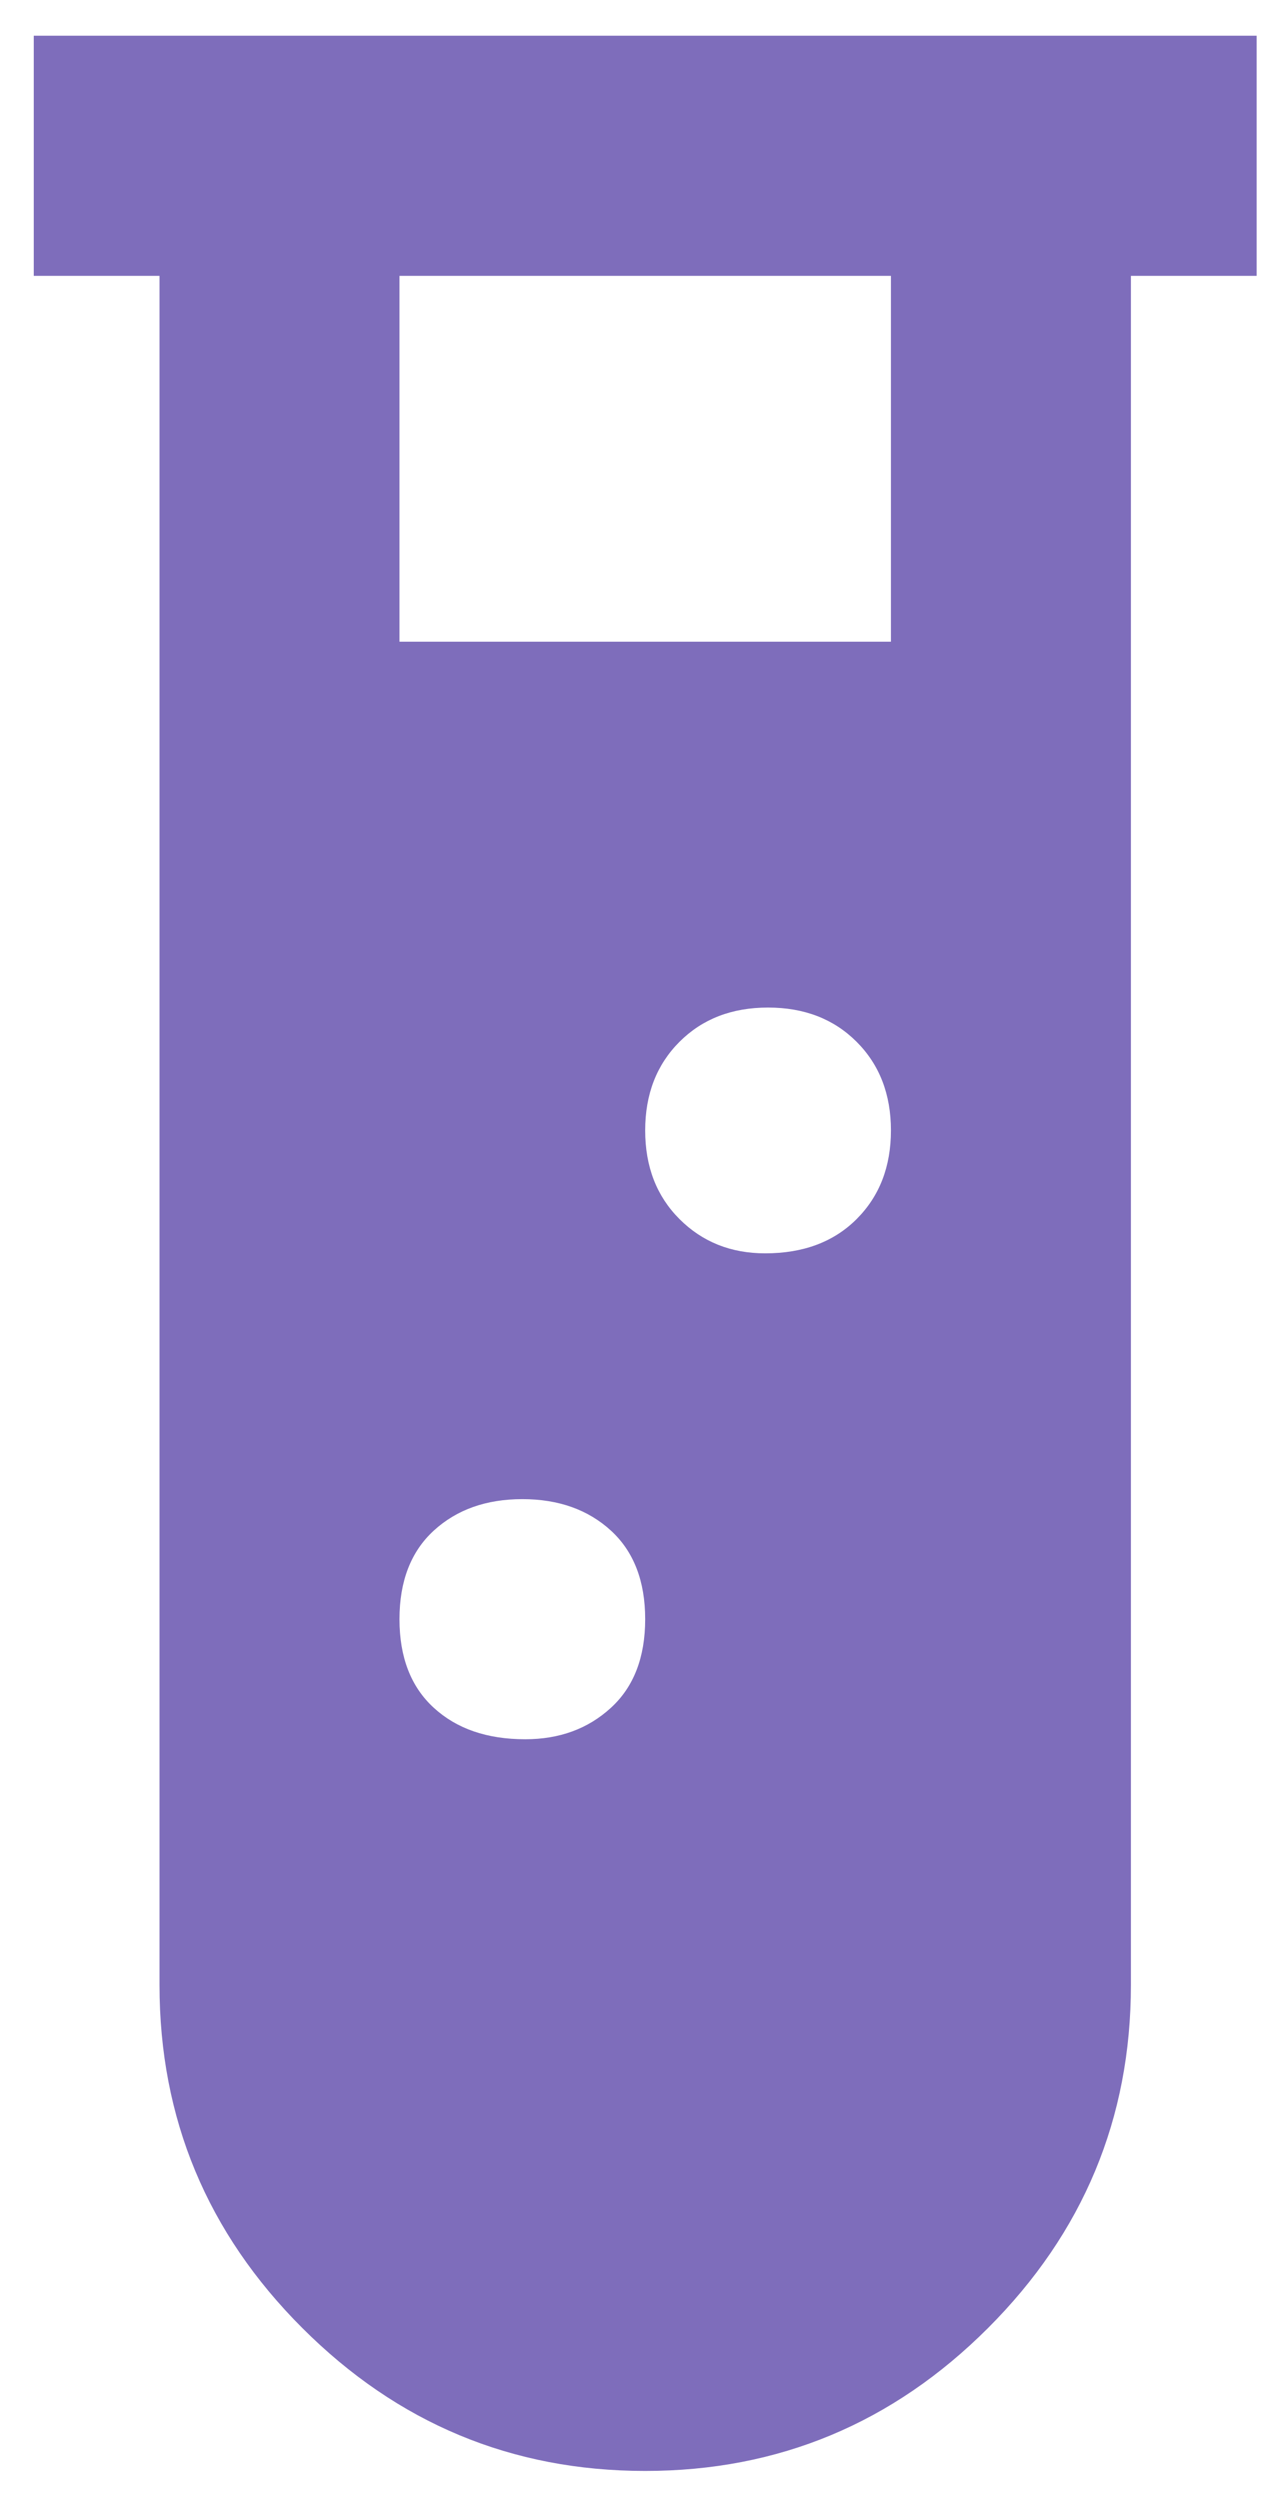 <svg xmlns="http://www.w3.org/2000/svg"
        width="21px" height="41px">
    <path fill-rule="evenodd"  fill="rgb(126, 109, 187)"
          d="M20.617,0.586 L20.617,4.524 L18.554,4.524 L18.554,32.555 C18.554,34.743 17.772,36.618 16.210,38.180 C14.647,39.742 12.772,40.524 10.585,40.524 C8.397,40.524 6.522,39.742 4.960,38.180 C3.397,36.618 2.617,34.743 2.617,32.555 L2.617,4.524 L0.554,4.524 L0.554,0.586 L20.617,0.586 ZM10.023,28.008 C10.398,27.665 10.585,27.180 10.585,26.555 C10.585,25.931 10.398,25.446 10.023,25.102 C9.648,24.759 9.163,24.586 8.570,24.586 C7.975,24.586 7.492,24.759 7.117,25.102 C6.742,25.446 6.554,25.931 6.554,26.555 C6.554,27.180 6.742,27.665 7.117,28.008 C7.492,28.352 7.991,28.524 8.617,28.524 C9.179,28.524 9.648,28.352 10.023,28.008 ZM14.054,19.993 C14.429,19.618 14.617,19.134 14.617,18.539 C14.617,17.946 14.429,17.461 14.054,17.086 C13.679,16.711 13.194,16.524 12.601,16.524 C12.006,16.524 11.523,16.711 11.148,17.086 C10.773,17.461 10.585,17.946 10.585,18.539 C10.585,19.134 10.773,19.618 11.148,19.993 C11.523,20.368 11.992,20.555 12.554,20.555 C13.178,20.555 13.679,20.368 14.054,19.993 ZM14.617,4.524 L6.554,4.524 L6.554,10.524 L14.617,10.524 L14.617,4.524 Z"/>
</svg>